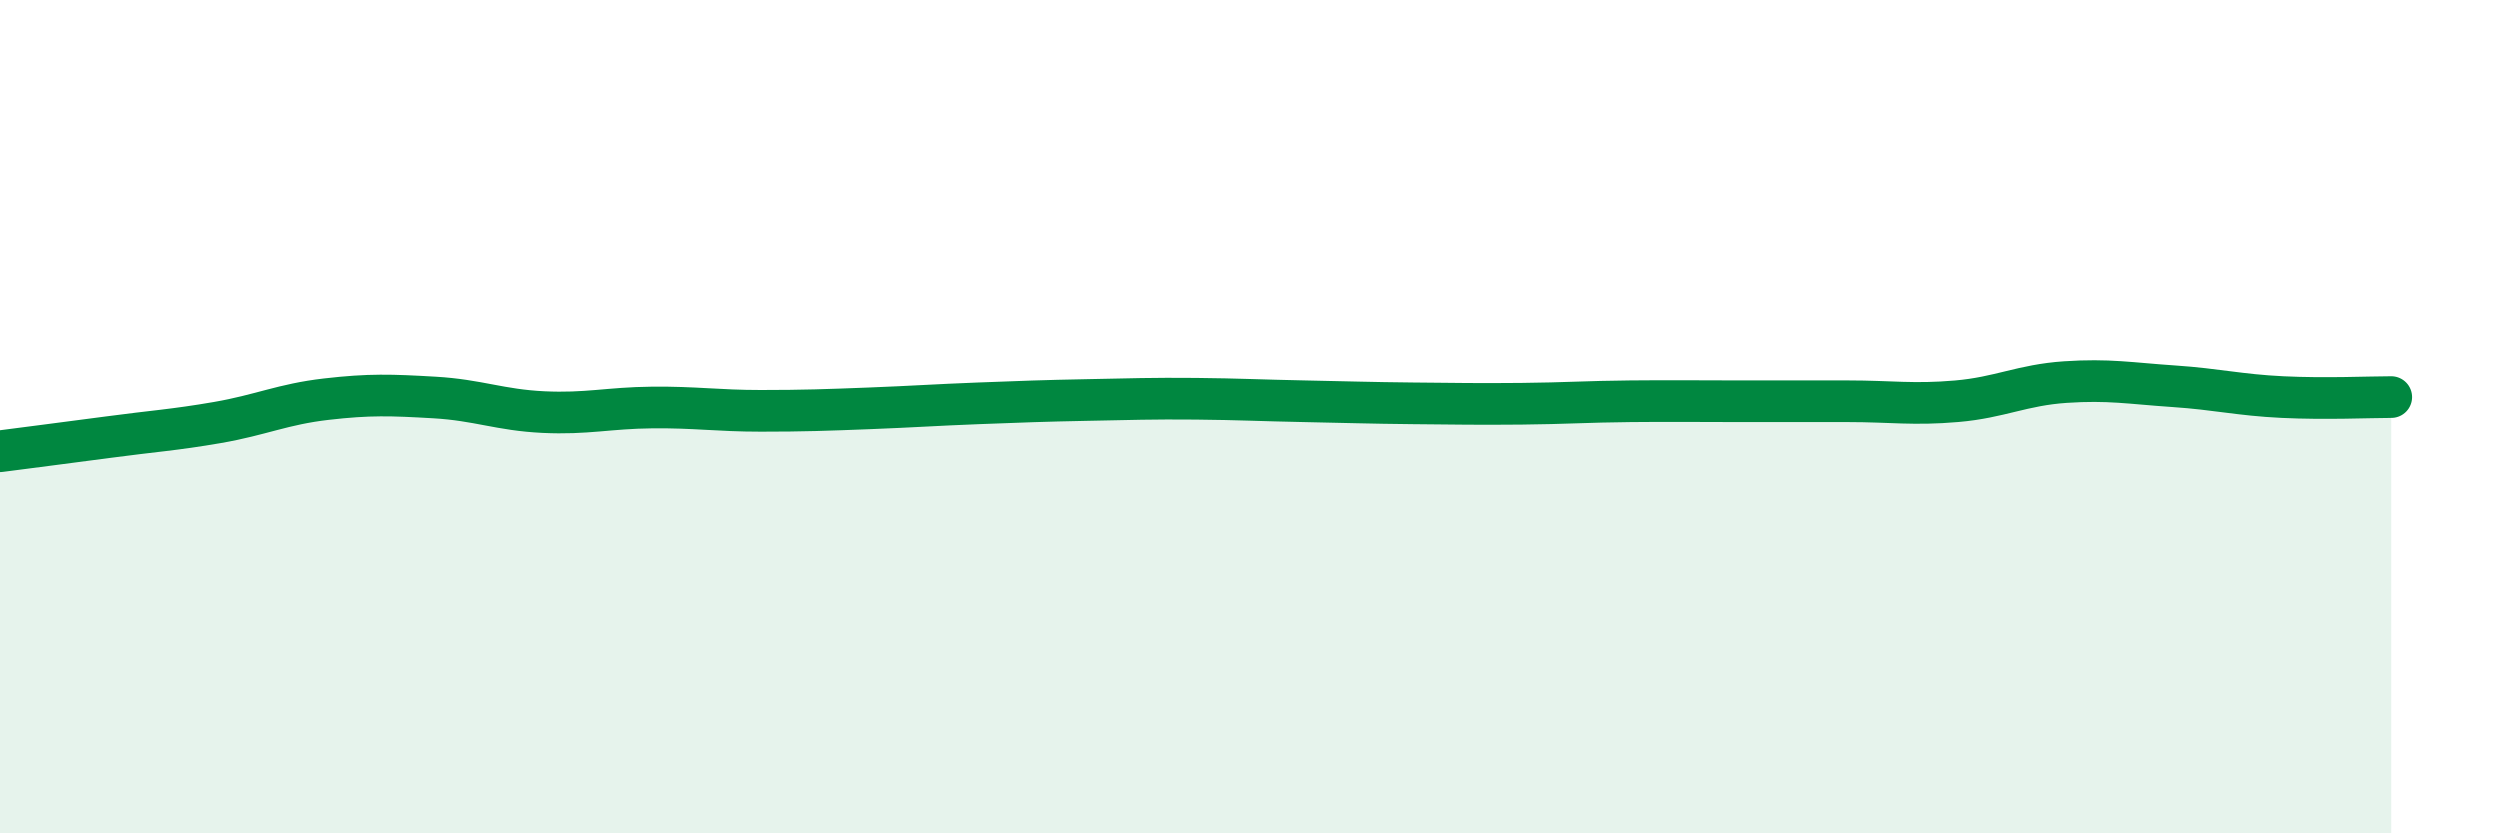 
    <svg width="60" height="20" viewBox="0 0 60 20" xmlns="http://www.w3.org/2000/svg">
      <path
        d="M 0,10.83 C 0.52,10.76 1.57,10.63 2.61,10.49 C 3.65,10.35 4.18,10.32 5.22,10.14 C 6.26,9.96 6.79,9.7 7.83,9.58 C 8.87,9.46 9.39,9.48 10.43,9.54 C 11.47,9.6 12,9.84 13.04,9.89 C 14.08,9.94 14.61,9.79 15.65,9.78 C 16.69,9.77 17.22,9.86 18.26,9.86 C 19.3,9.86 19.83,9.84 20.87,9.8 C 21.91,9.76 22.44,9.72 23.48,9.68 C 24.52,9.64 25.05,9.62 26.09,9.6 C 27.13,9.58 27.66,9.56 28.7,9.57 C 29.74,9.58 30.26,9.61 31.3,9.63 C 32.34,9.65 32.87,9.67 33.91,9.68 C 34.95,9.69 35.48,9.7 36.52,9.69 C 37.56,9.68 38.09,9.64 39.13,9.63 C 40.17,9.62 40.7,9.63 41.74,9.63 C 42.78,9.63 43.31,9.63 44.35,9.63 C 45.39,9.63 45.92,9.72 46.96,9.63 C 48,9.54 48.53,9.24 49.57,9.17 C 50.61,9.1 51.13,9.2 52.17,9.27 C 53.21,9.34 53.74,9.48 54.78,9.53 C 55.82,9.58 56.87,9.53 57.39,9.53L57.39 20L0 20Z"
        fill="#008740"
        opacity="0.1"
        stroke-linecap="round"
        stroke-linejoin="round"
      />
      <path
        d="M 0,10.83 C 0.52,10.76 1.57,10.63 2.61,10.49 C 3.65,10.35 4.18,10.32 5.22,10.14 C 6.26,9.96 6.79,9.7 7.83,9.58 C 8.87,9.46 9.39,9.48 10.43,9.54 C 11.47,9.6 12,9.84 13.04,9.89 C 14.08,9.94 14.61,9.79 15.65,9.78 C 16.69,9.77 17.22,9.86 18.26,9.86 C 19.3,9.86 19.83,9.84 20.87,9.8 C 21.91,9.76 22.44,9.72 23.48,9.68 C 24.52,9.64 25.05,9.62 26.09,9.6 C 27.13,9.58 27.66,9.56 28.7,9.57 C 29.74,9.58 30.26,9.61 31.3,9.63 C 32.34,9.65 32.87,9.67 33.91,9.68 C 34.95,9.69 35.48,9.7 36.52,9.69 C 37.56,9.68 38.09,9.64 39.13,9.63 C 40.17,9.62 40.7,9.63 41.74,9.63 C 42.78,9.63 43.31,9.63 44.35,9.63 C 45.39,9.63 45.92,9.72 46.96,9.63 C 48,9.54 48.53,9.24 49.57,9.17 C 50.61,9.1 51.13,9.2 52.17,9.27 C 53.21,9.34 53.74,9.48 54.78,9.53 C 55.82,9.58 56.87,9.53 57.39,9.53"
        stroke="#008740"
        stroke-width="1"
        fill="none"
        stroke-linecap="round"
        stroke-linejoin="round"
      />
    </svg>
  